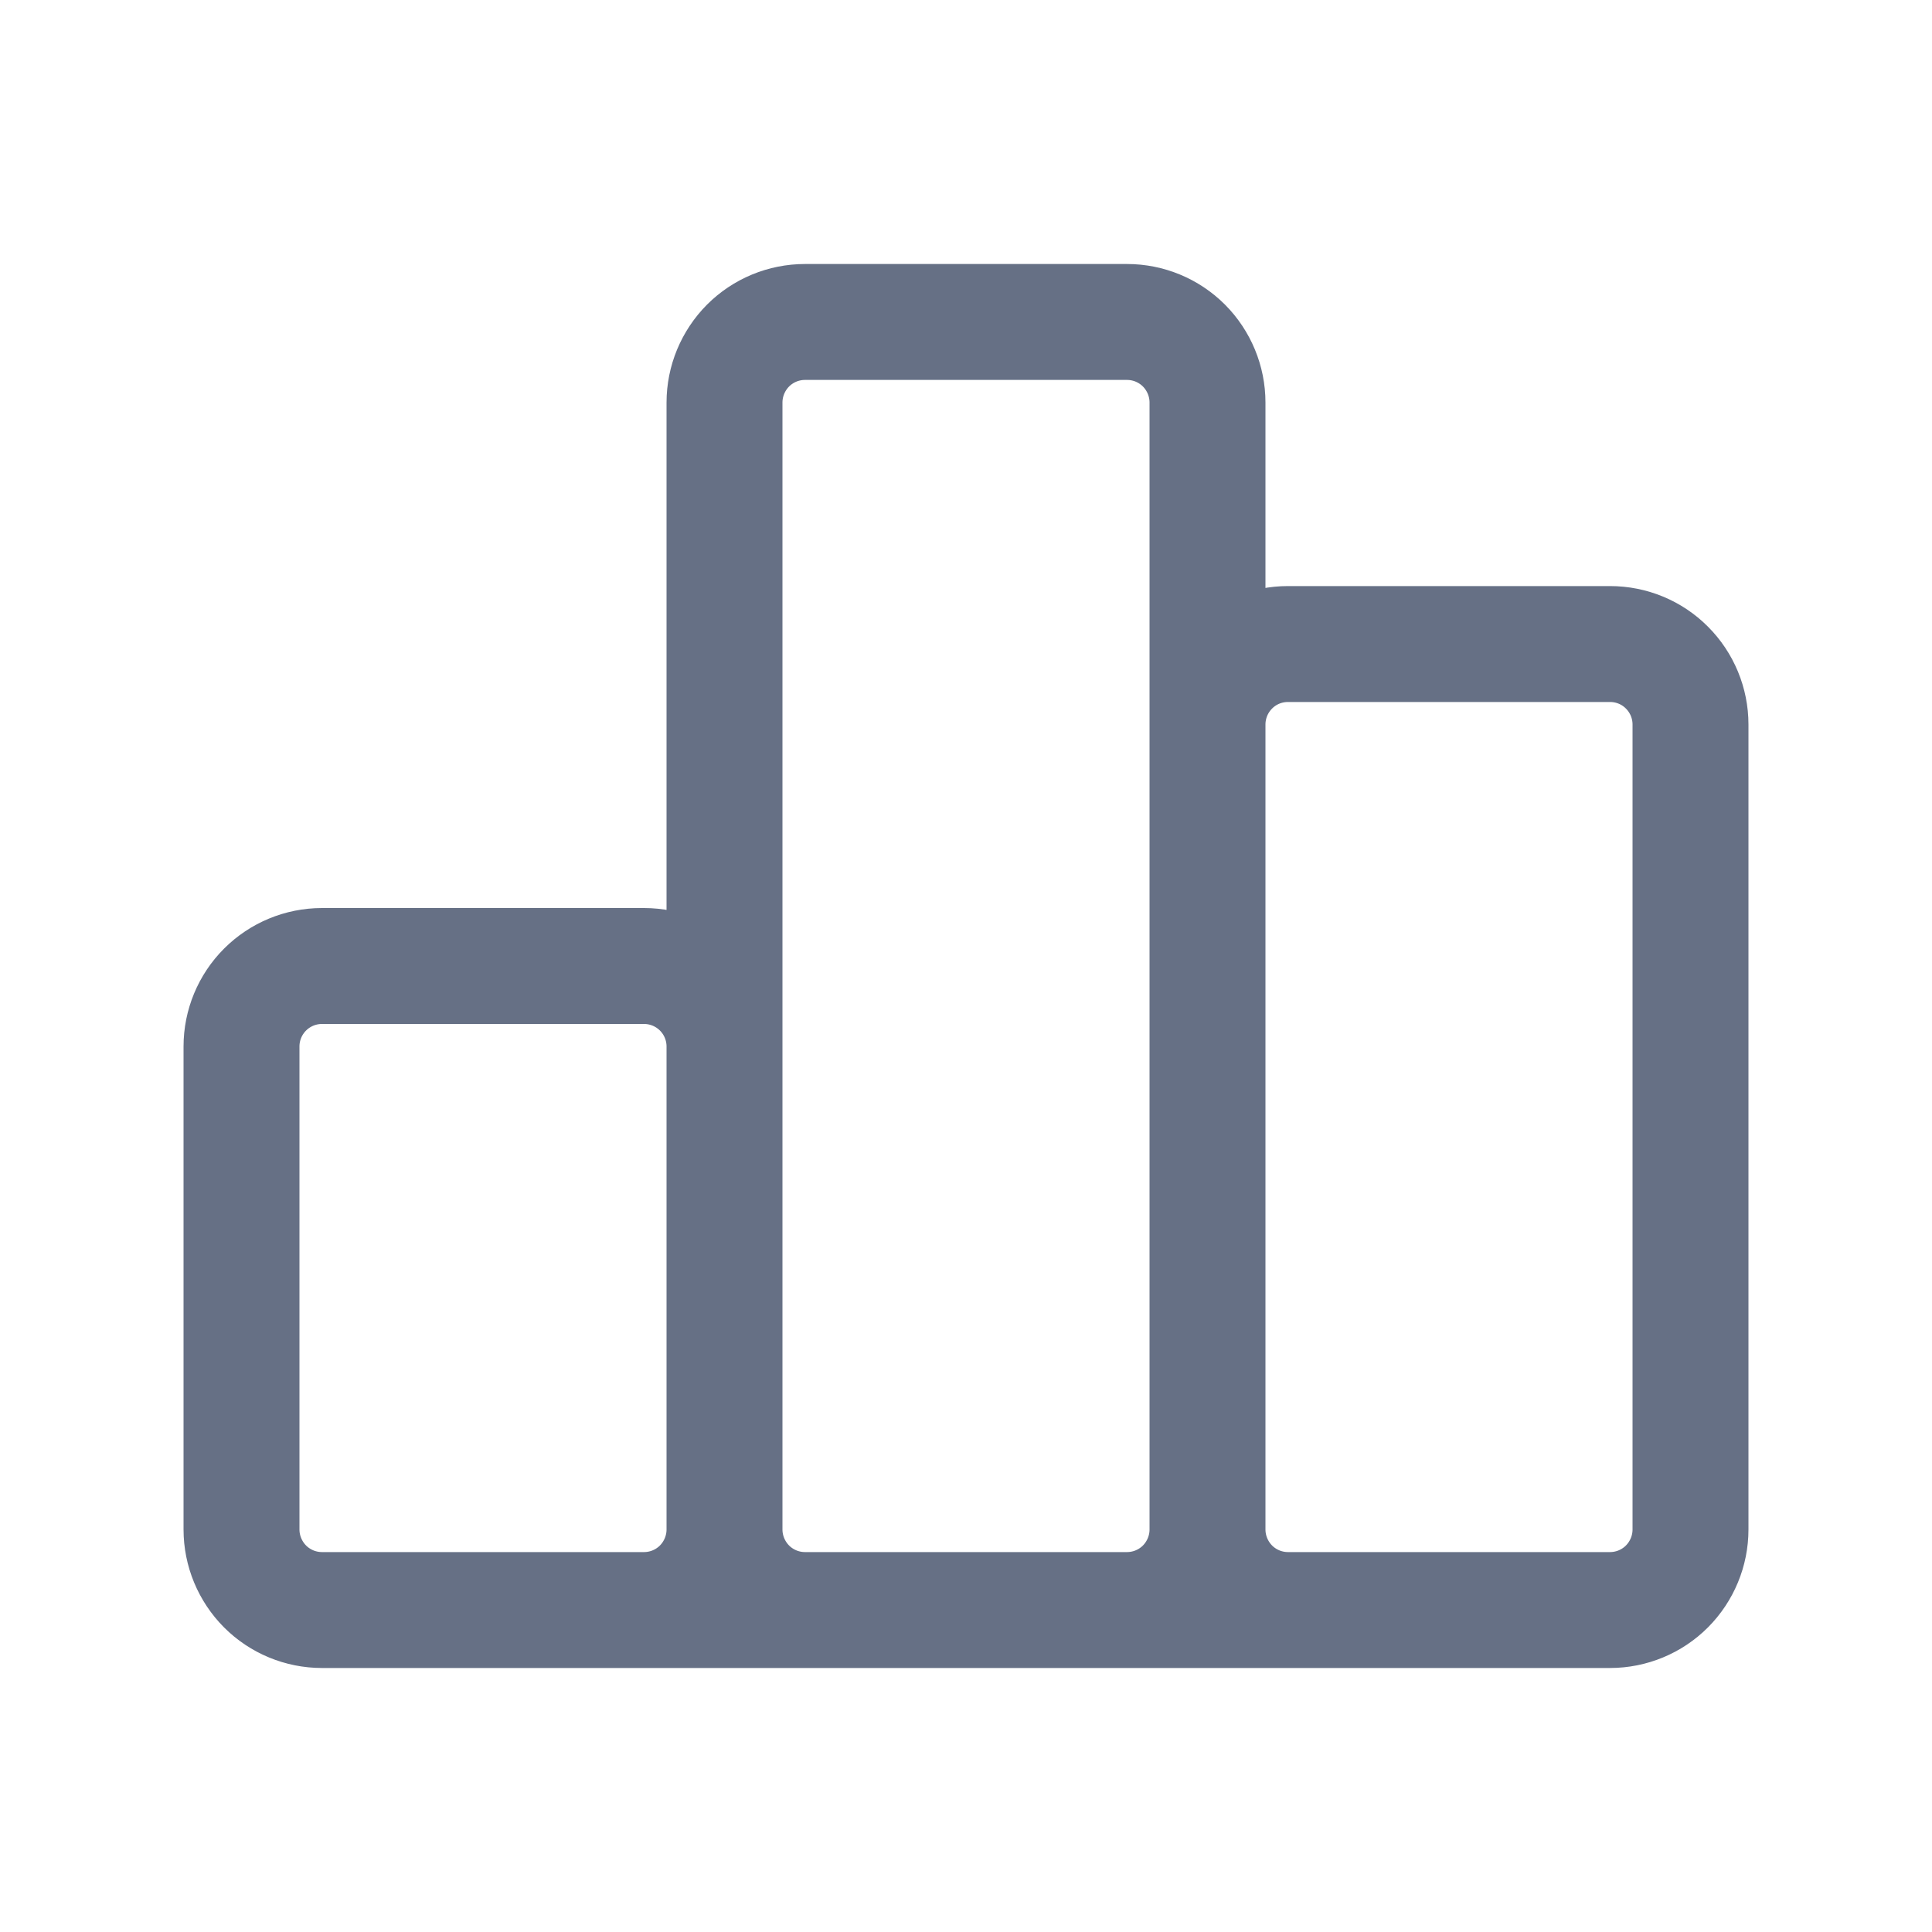 <svg width="20" height="20" viewBox="0 0 20 20" fill="none" xmlns="http://www.w3.org/2000/svg">
<path d="M7.5 15.833V10.833C7.5 10.612 7.412 10.4 7.256 10.244C7.1 10.088 6.888 10 6.667 10H3.333C3.112 10 2.9 10.088 2.744 10.244C2.588 10.4 2.5 10.612 2.5 10.833V15.833C2.5 16.054 2.588 16.266 2.744 16.423C2.9 16.579 3.112 16.667 3.333 16.667M7.5 15.833C7.5 16.054 7.412 16.266 7.256 16.423C7.1 16.579 6.888 16.667 6.667 16.667H3.333M7.5 15.833C7.5 16.054 7.588 16.266 7.744 16.423C7.9 16.579 8.112 16.667 8.333 16.667H11.667C11.888 16.667 12.1 16.579 12.256 16.423C12.412 16.266 12.5 16.054 12.5 15.833M7.5 15.833V4.167C7.5 3.946 7.588 3.734 7.744 3.577C7.9 3.421 8.112 3.333 8.333 3.333H11.667C11.888 3.333 12.1 3.421 12.256 3.577C12.412 3.734 12.5 3.946 12.5 4.167V15.833M3.333 16.667H15M12.5 15.833C12.5 16.054 12.588 16.266 12.744 16.423C12.9 16.579 13.112 16.667 13.333 16.667H16.667C16.888 16.667 17.1 16.579 17.256 16.423C17.412 16.266 17.5 16.054 17.5 15.833V7.5C17.5 7.279 17.412 7.067 17.256 6.911C17.1 6.754 16.888 6.667 16.667 6.667H13.333C13.112 6.667 12.9 6.754 12.744 6.911C12.588 7.067 12.5 7.279 12.5 7.5V15.833Z" stroke="#667085" stroke-width="1.2" stroke-linecap="round" stroke-linejoin="round"/>
</svg>

